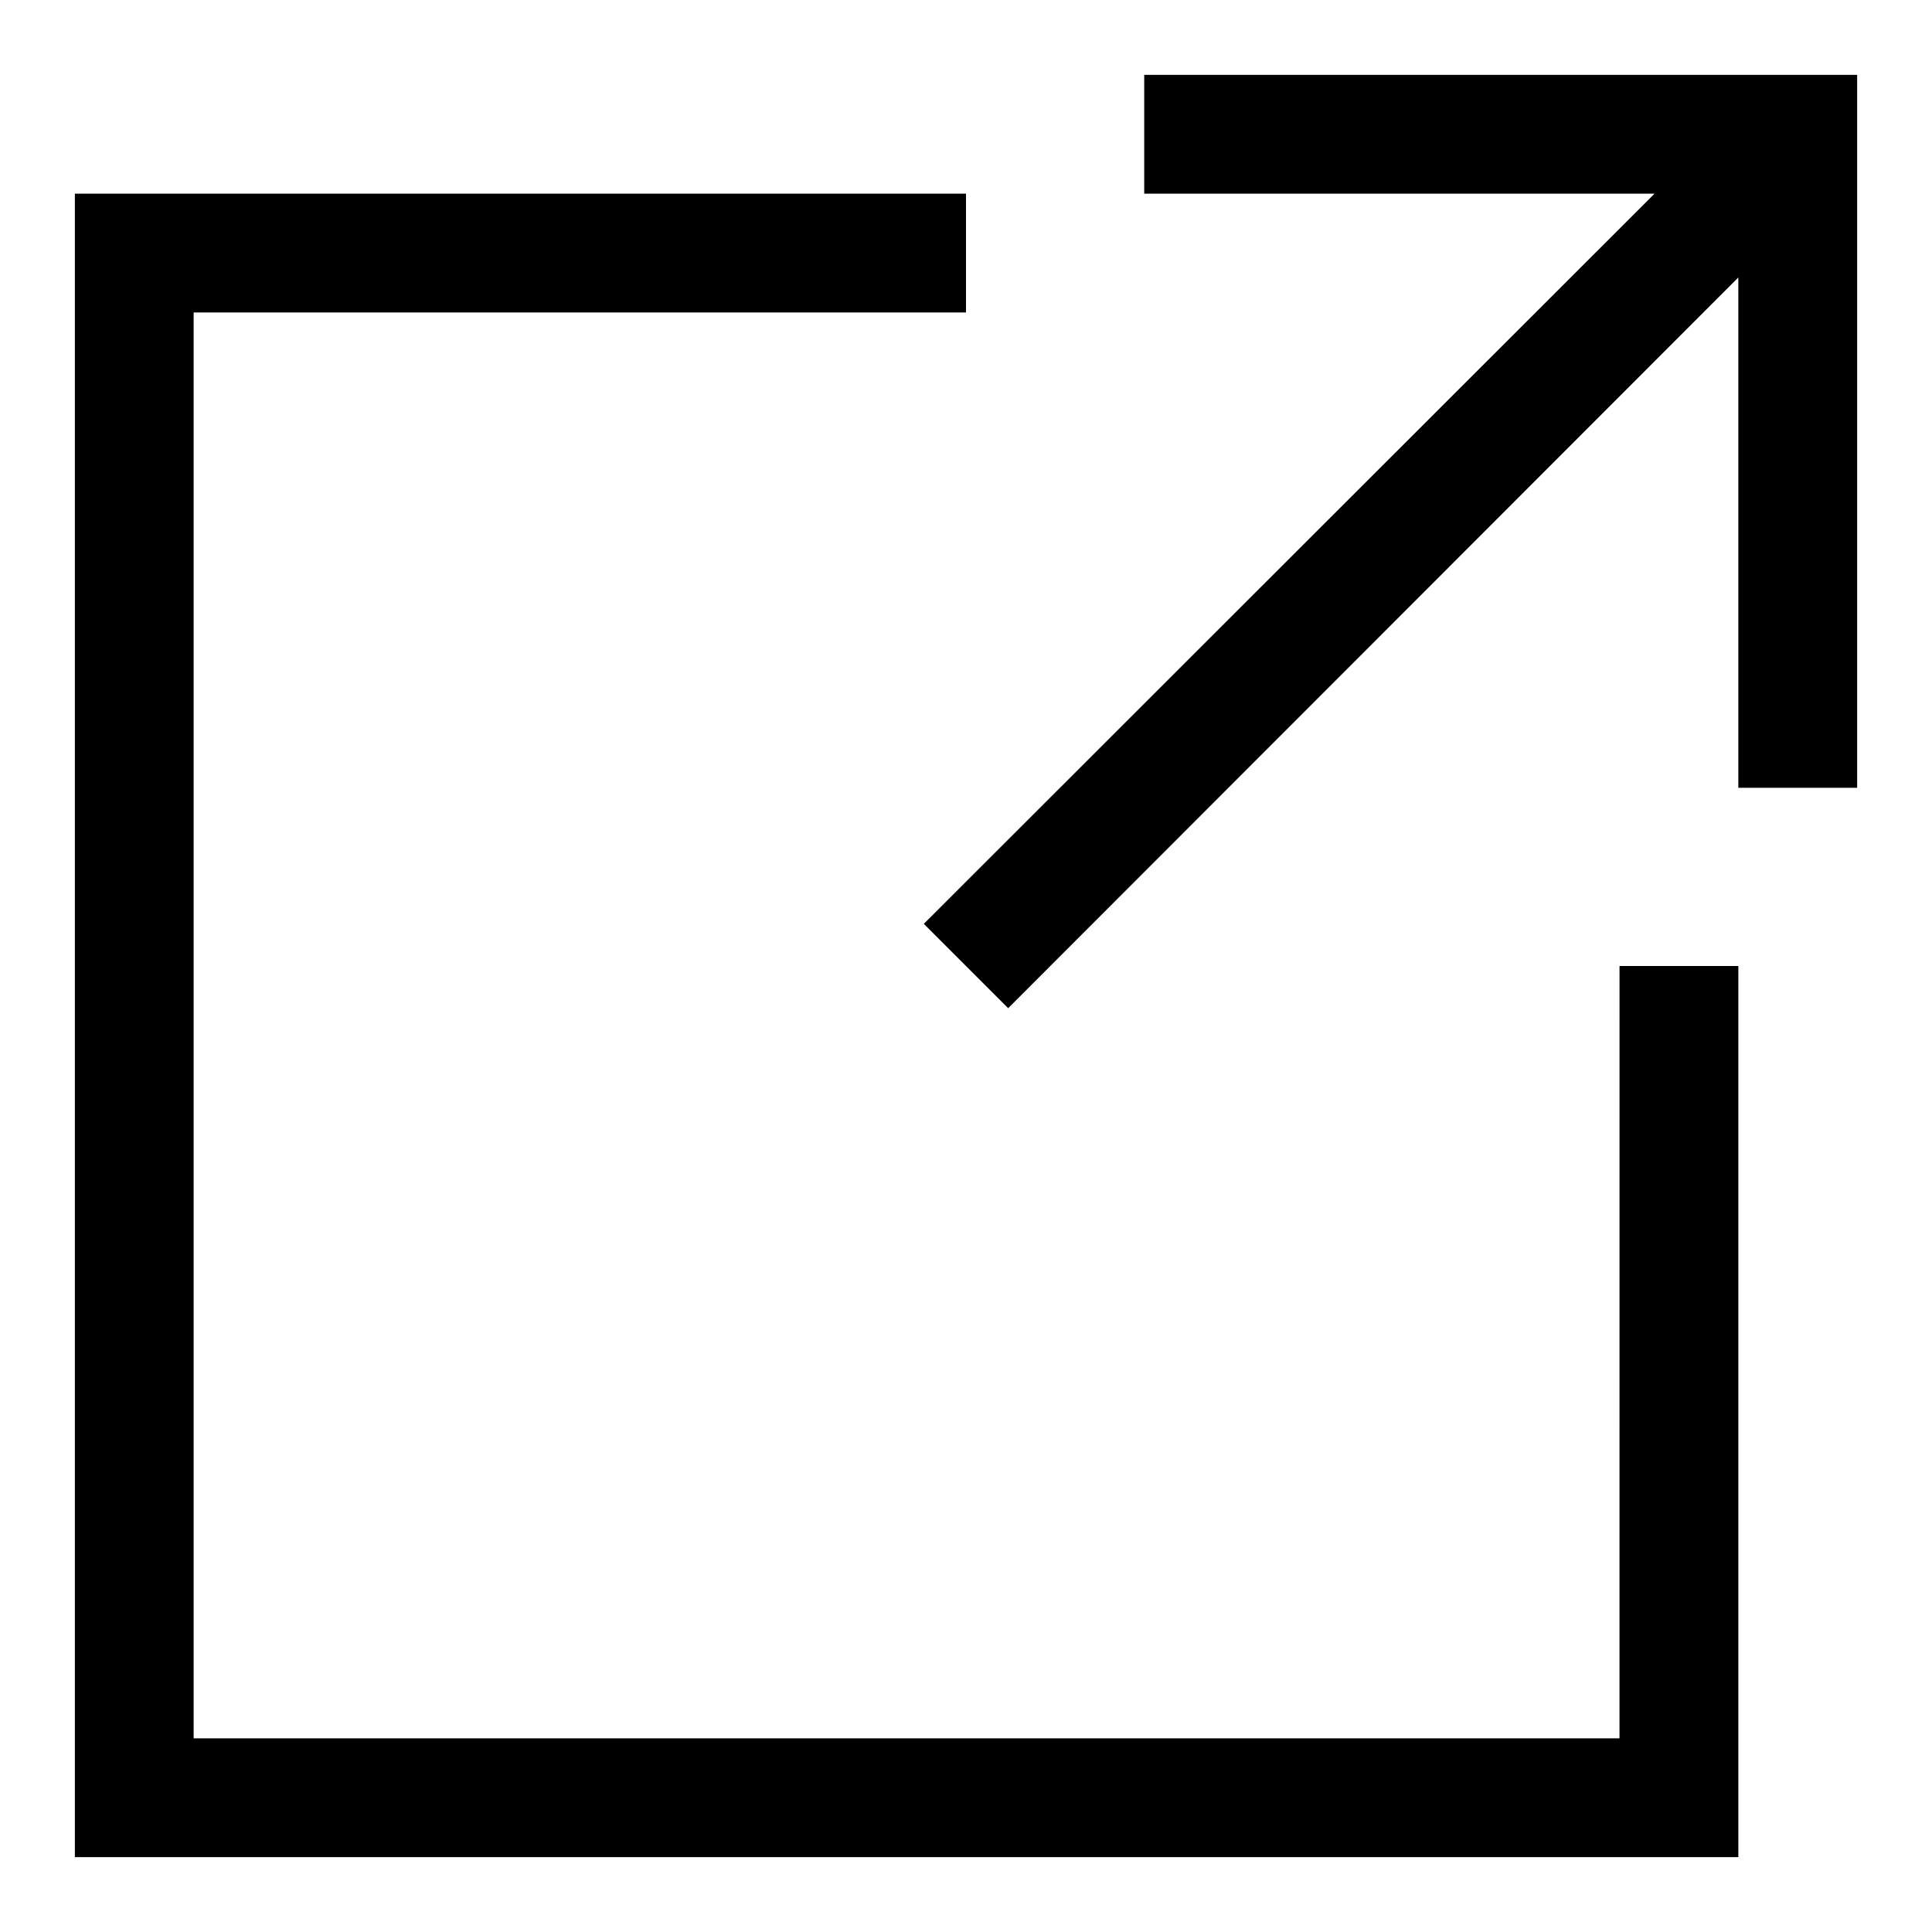 <?xml version="1.0" encoding="UTF-8"?>
<!-- Uploaded to: ICON Repo, www.iconrepo.com, Generator: ICON Repo Mixer Tools -->
<svg fill="#000000" width="800px" height="800px" version="1.1" viewBox="144 144 512 512" xmlns="http://www.w3.org/2000/svg">
 <g>
  <path d="m573.18 604.67h-377.86v-377.86h204.68v-31.488h-236.16v440.84h440.84v-236.16h-31.488z"/>
  <path d="m447.23 163.84v31.488h135.24l-193.65 193.5 22.355 22.355 193.5-193.65v135.24h31.488v-188.93z"/>
 </g>
</svg>